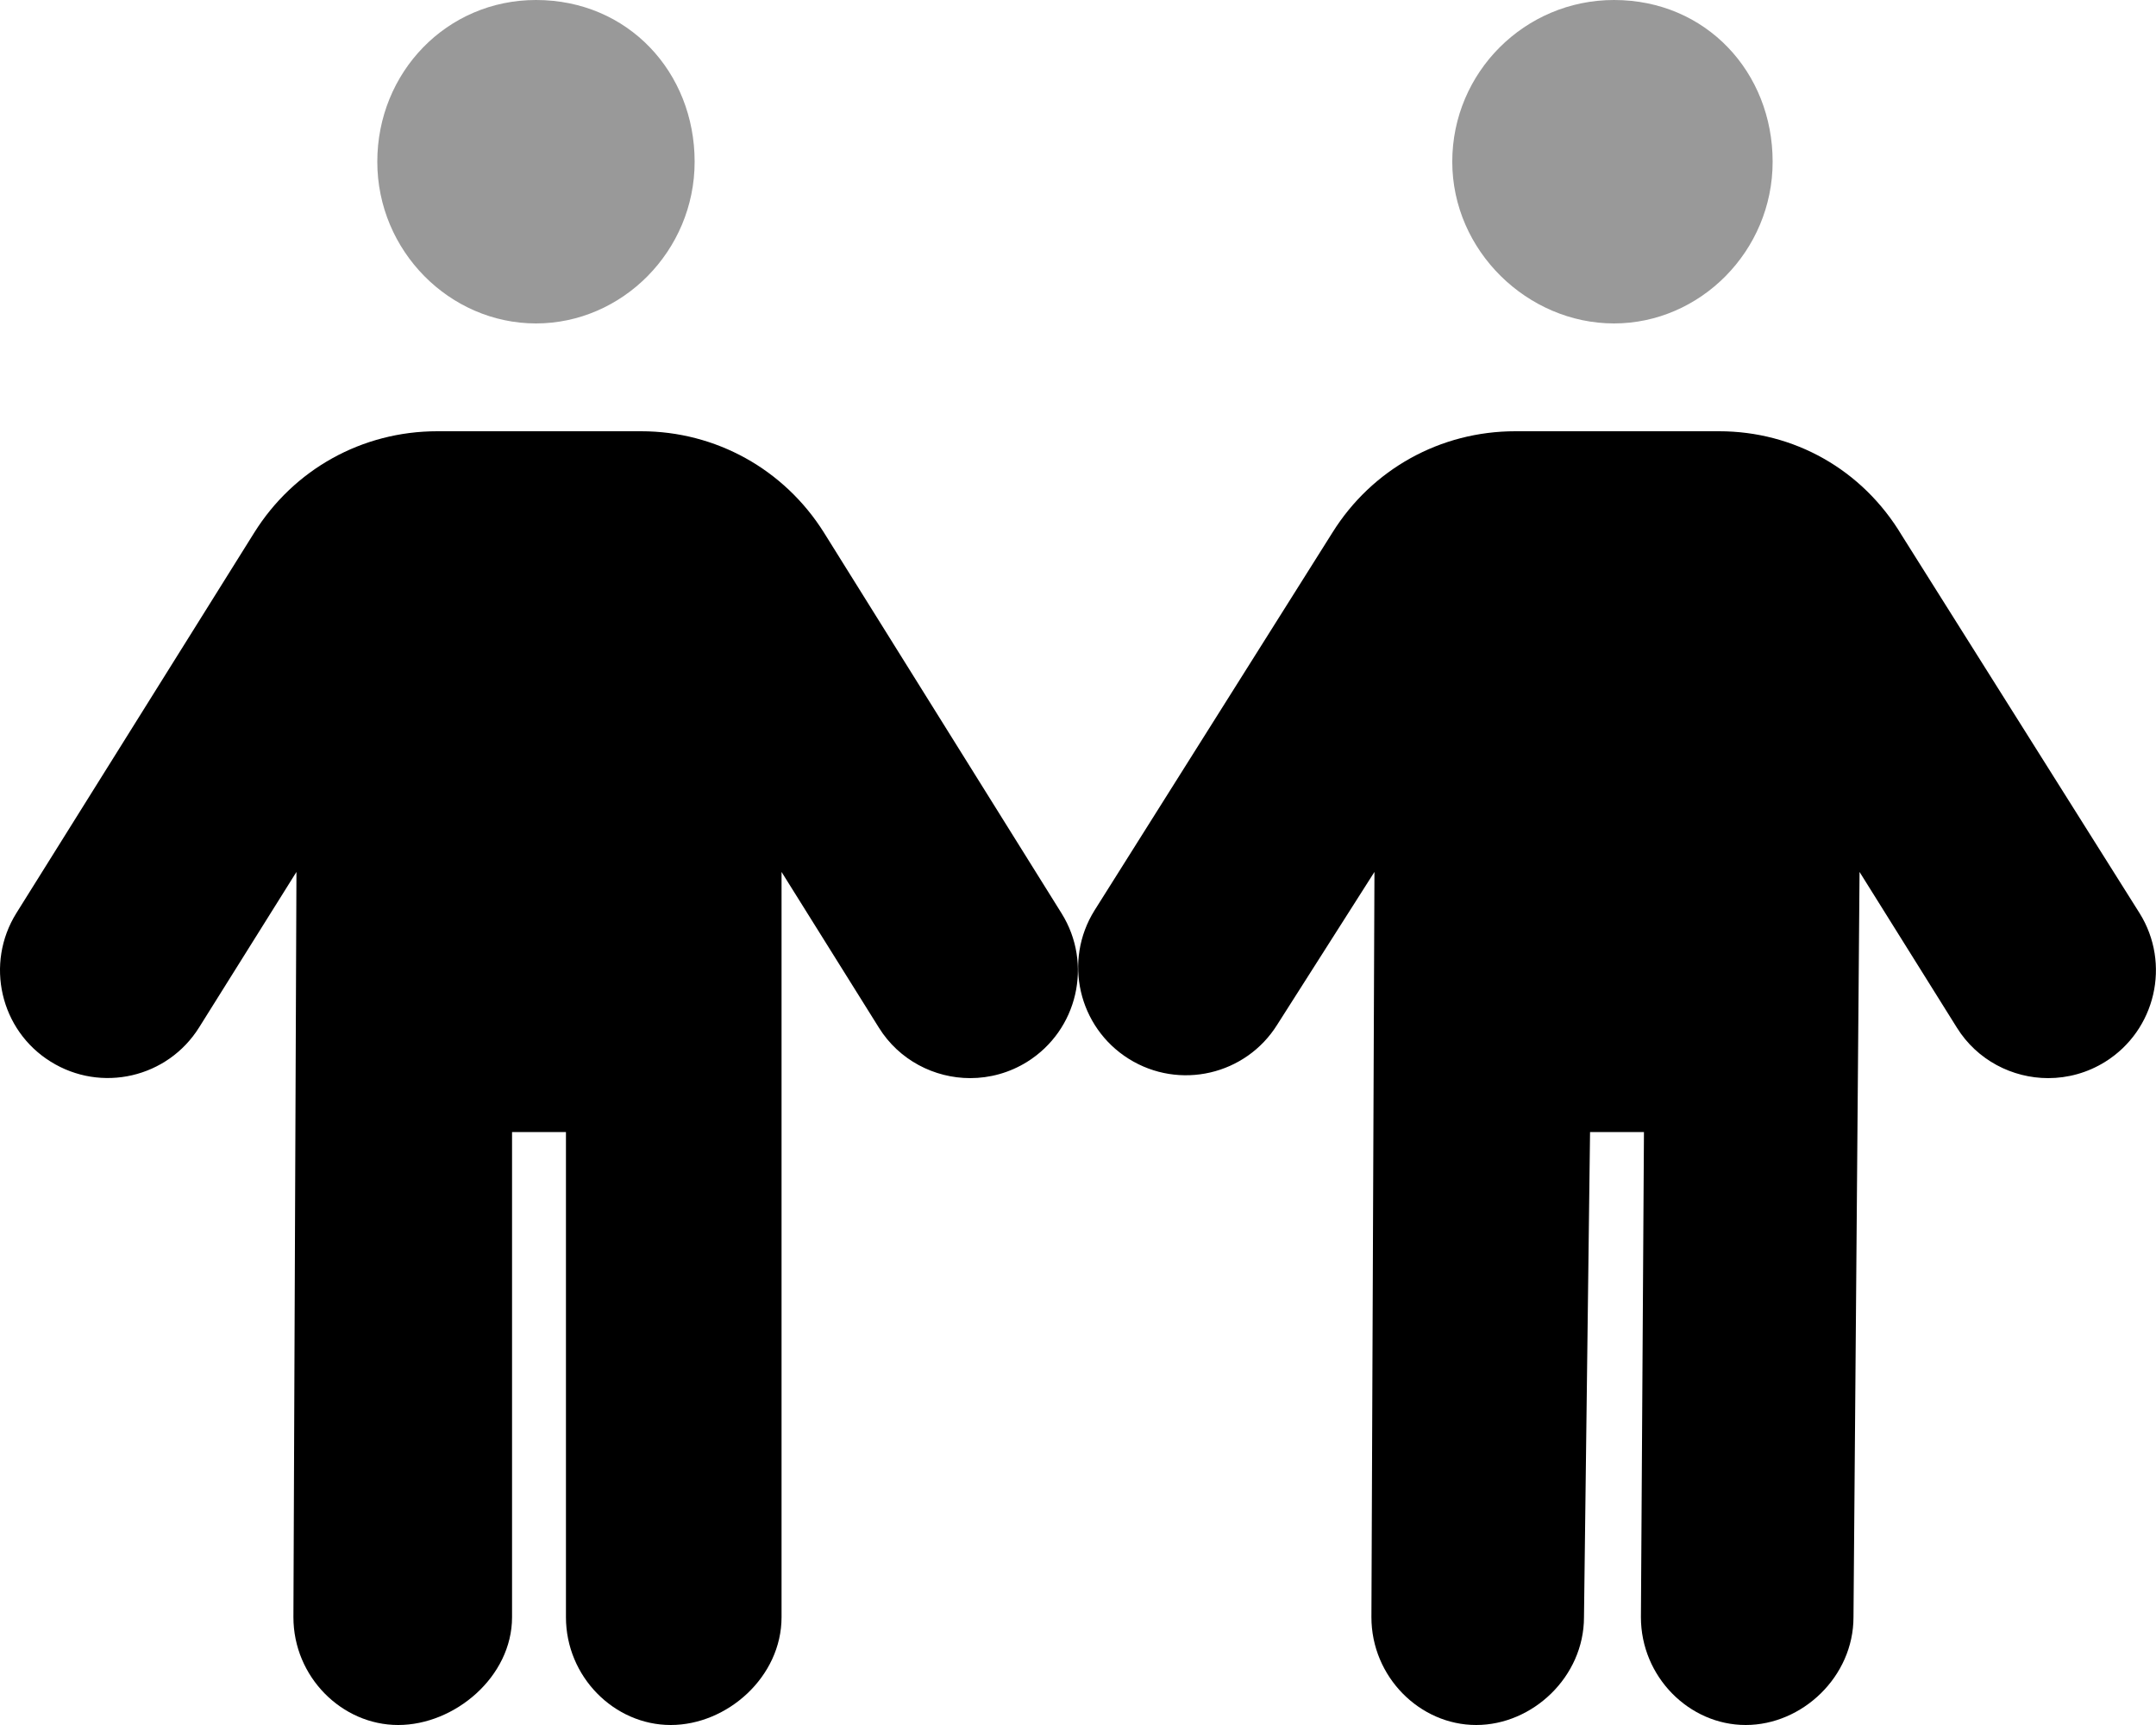 <svg xmlns="http://www.w3.org/2000/svg" viewBox="0 0 640 512"><!--! Font Awesome Pro 6.0.0-alpha3 by @fontawesome - https://fontawesome.com License - https://fontawesome.com/license (Commercial License) --><defs><style>.fa-secondary{opacity:.4}</style></defs><path class="fa-primary" d="M244.6 158.1C232.8 139.3 212.5 128 190.3 128h-60.5C107.5 128 87.22 139.3 75.47 158.1L4.873 271C-4.502 286 .06 305.8 15.03 315.1c15 9.375 34.75 4.812 44.1-10.19L88 258.8L87.1 480c0 17.67 14.33 32 31.1 32S152 497.7 152 480v-144h16V480c0 17.67 14.32 32 31.1 32S232 497.7 232 480V258.8l28.88 46.2C266.9 314.7 277.4 320 288 320c5.781 0 11.66-1.562 16.94-4.859c14.97-9.375 19.53-29.11 10.16-44.09L244.6 158.1zM635.1 271l-70.56-112.1C552.8 139.3 532.5 128 510.3 128h-60.5c-22.22 0-42.53 11.25-54.28 30.09l-70.6 112.1c-9.375 14.98-4.812 34.72 10.16 44.09c15 9.375 34.75 4.812 44.09-10.19L408 258.8L407.1 480c0 17.67 14.33 32 31.1 32s32-14.33 32-32L472 336h16L487.1 480c0 17.67 14.32 32 31.1 32s32-14.33 32-32L552 258.8l28.88 46.2C586.9 314.7 597.4 320 608 320c5.781 0 11.66-1.562 16.94-4.859C639.9 305.8 644.5 286 635.1 271z"/><path class="fa-secondary" d="M159.1 0c-26.5 0-47.1 21.5-47.1 48S133.5 96 159.1 96s47.1-21.5 47.1-48S186.5 0 159.1 0zM479.1 0c-26.5 0-48 21.5-48 48S453.5 96 479.1 96s47.1-21.5 47.1-48S506.5 0 479.1 0z"/></svg>